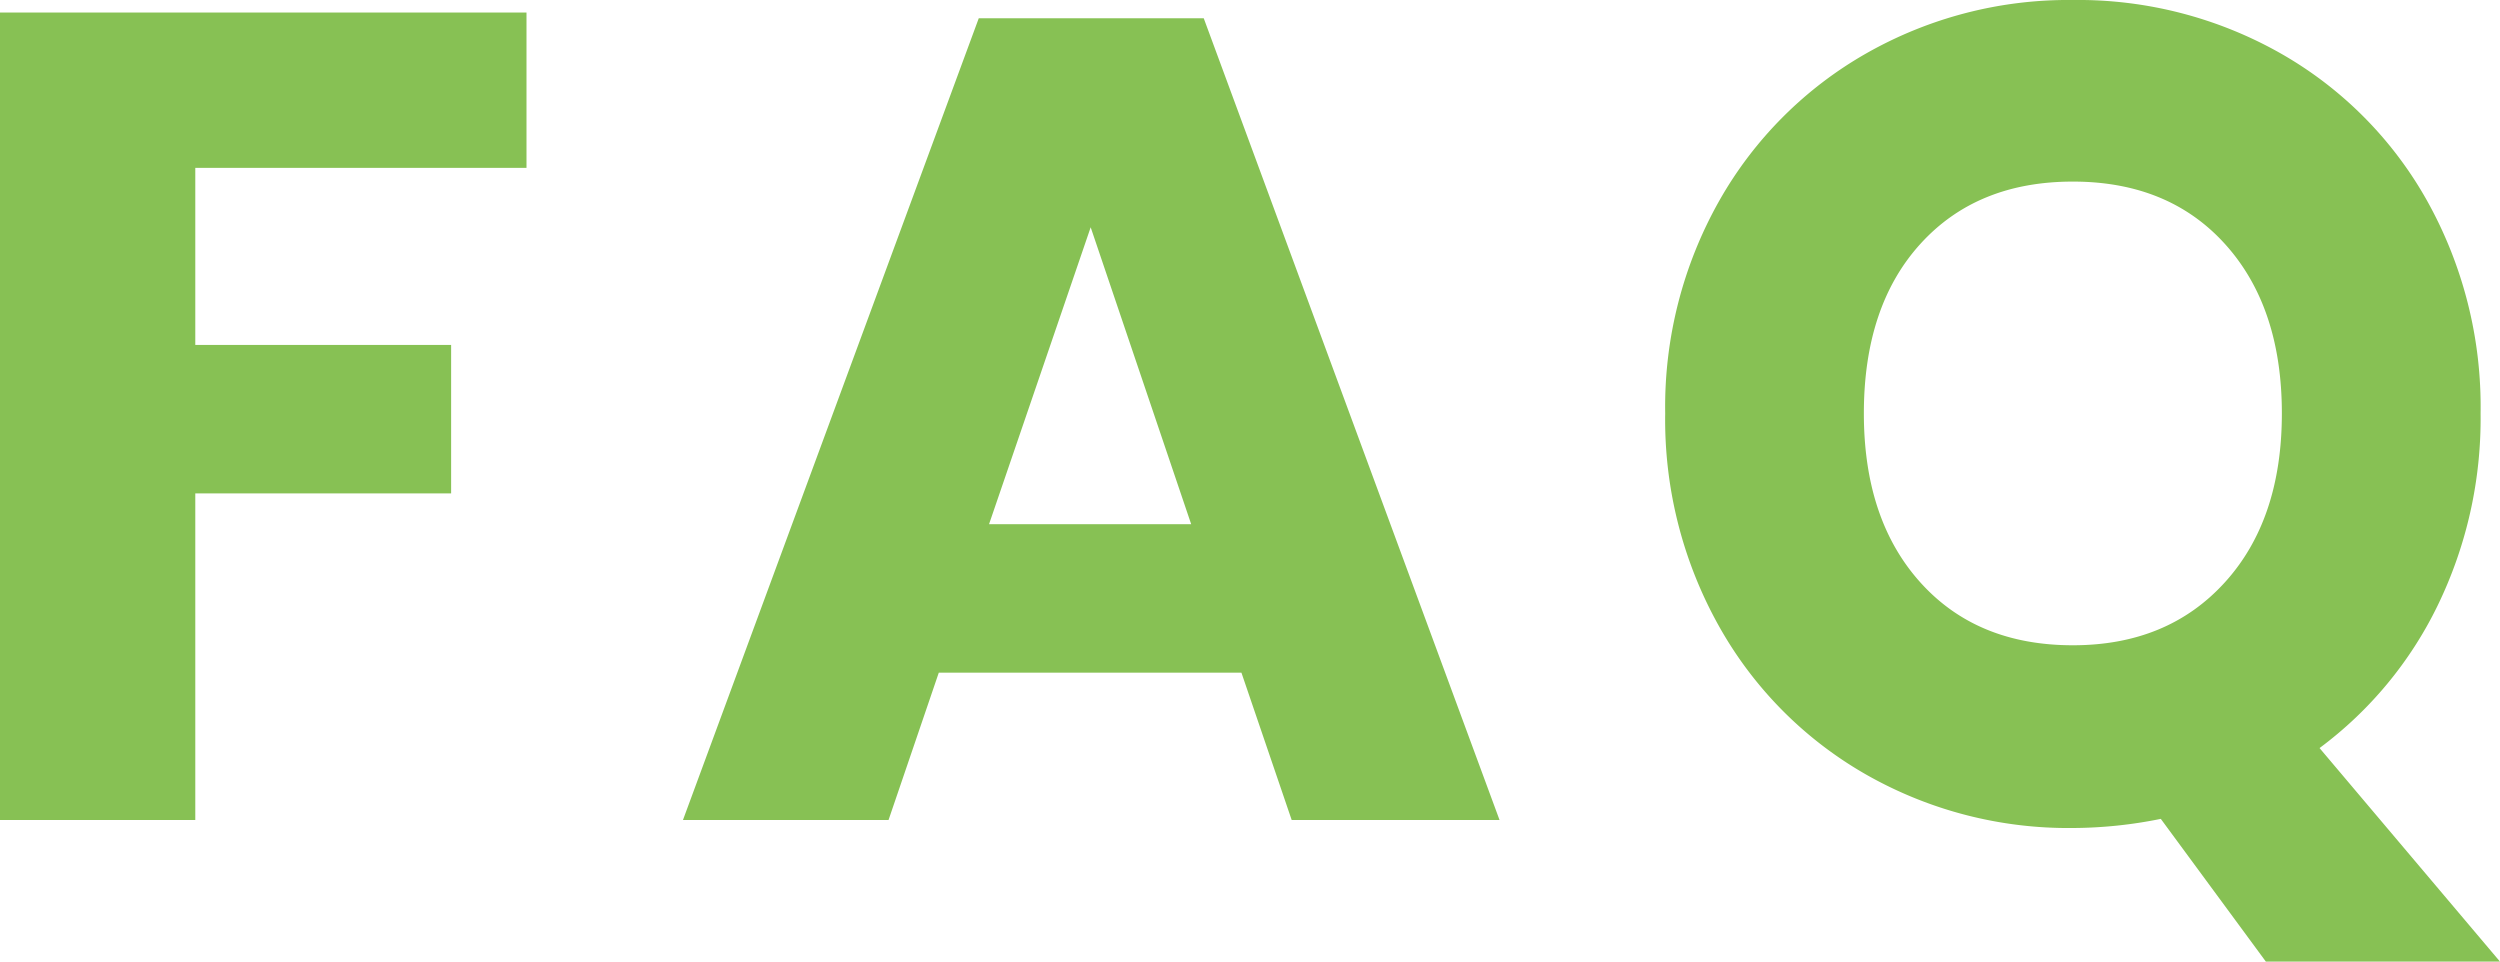 <svg xmlns="http://www.w3.org/2000/svg" width="240.79" height="92.62" viewBox="0 0 240.79 92.62">
  <path id="パス_45019" data-name="パス 45019" d="M57.2-77.77v14.96H25.3v17.05H49.94v14.3H25.3V0H6.49V-77.77Zm68.86,63.58H96.91L92.07,0H72.27l28.49-77.22h21.67L150.92,0H130.9Zm-4.84-14.3-9.68-28.6-9.79,28.6ZM224.73,13.64,214.61-.11a43.182,43.182,0,0,1-8.47.88,39.356,39.356,0,0,1-19.855-5.115A37.549,37.549,0,0,1,172.1-18.59a40.666,40.666,0,0,1-5.225-20.57A40.366,40.366,0,0,1,172.1-59.675a37.662,37.662,0,0,1,14.19-14.19A39.356,39.356,0,0,1,206.14-78.98a39.569,39.569,0,0,1,19.965,5.115,37.264,37.264,0,0,1,14.135,14.19,40.7,40.7,0,0,1,5.17,20.515,41.188,41.188,0,0,1-4.125,18.48A37.516,37.516,0,0,1,229.9-6.93l17.38,20.57Zm-38.72-52.8q0,10.23,5.445,16.28t14.685,6.05q9.13,0,14.63-6.05t5.5-16.28q0-10.23-5.445-16.28T206.14-61.49q-9.24,0-14.685,6T186.01-39.16Z" transform="translate(-6.49 78.98)" fill="#87c154"/>
</svg>
